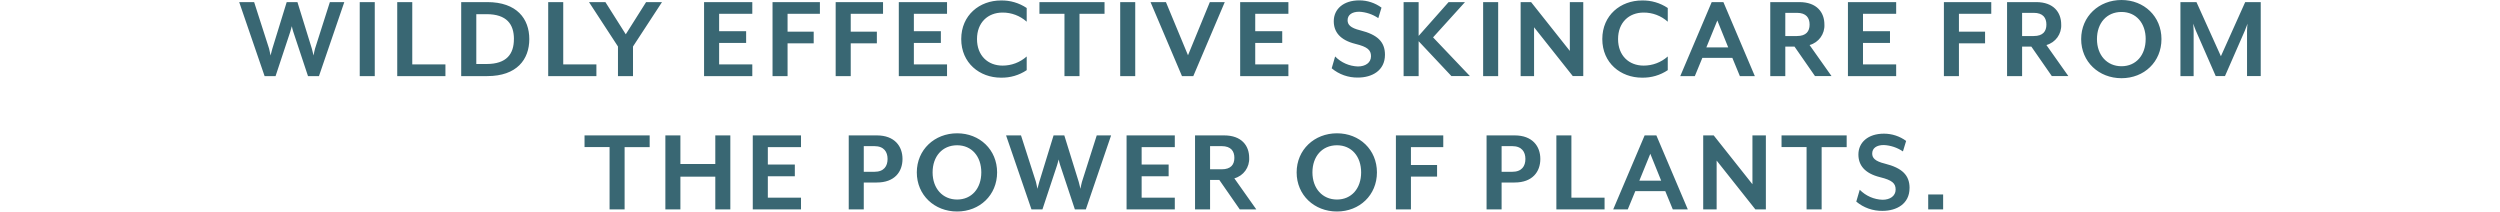 <?xml version="1.0" encoding="UTF-8"?> <svg xmlns="http://www.w3.org/2000/svg" id="a" viewBox="0 0 750 63.46"><path id="b" d="M103.29,.63h-4.33l-4.45,13.95c-.18,.68-.33,1.37-.44,2.07,0,0-.37-1.55-.52-2.07L89.23,.63h-3.22l-4.3,13.95-.55,2.07c-.04-.15-.3-1.59-.44-2.07L76.24,.63h-4.48l7.62,22.2h3.29l4.4-13.28c.15-.44,.44-1.66,.48-1.7,.11,.58,.25,1.15,.44,1.7l4.41,13.28h3.29L103.29,.63Zm9.14,22.2V.63h-4.51V22.83h4.51Zm21.2,0v-3.52h-9.95V.63h-4.51V22.83h14.47Zm25.16-11.1c0-6.1-3.74-11.1-12.62-11.1h-7.81V22.83h7.81c8.88,0,12.62-5,12.62-11.1h0Zm-4.62,0c0,4.44-2.15,7.47-8.21,7.47h-3.07V4.25h3.07c6.07,0,8.22,3.03,8.22,7.47h0Zm24.75,11.1v-3.52h-9.95V.63h-4.51V22.83h14.47ZM198.6,.63h-4.77l-6.1,9.66-6.11-9.66h-4.92l8.69,13.32v8.88h4.51V13.95L198.6,.63Zm27.09,22.2v-3.52h-9.95v-6.44h8.1v-3.52h-8.1V4.14h9.95V.63h-14.47V22.83h14.47Zm20.28-18.68V.63h-14.21V22.83h4.51V12.99h7.84v-3.48h-7.84V4.14h9.69Zm18.94,0V.63h-14.21V22.83h4.52V12.99h7.84v-3.48h-7.84V4.14h9.69Zm19.2,18.68v-3.52h-9.95v-6.44h8.1v-3.52h-8.1V4.14h9.95V.63h-14.47V22.83h14.47Zm23.9-1.78v-4.11c-2,1.78-4.58,2.75-7.25,2.74-4.4,0-7.66-3-7.66-7.96s3.26-7.95,7.66-7.95c2.67-.02,5.26,.96,7.25,2.74V2.4c-2.28-1.53-4.98-2.32-7.73-2.26-6.4,0-11.91,4.4-11.91,11.58s5.52,11.58,11.92,11.58c2.75,.06,5.45-.73,7.73-2.26h0Zm23.35-16.91V.63h-19.53v3.51h7.51V22.83h4.51V4.14h7.51Zm9.21,18.68V.63h-4.51V22.83h4.51ZM367.43,.63h-4.48l-6.55,15.95-6.62-15.95h-4.62l9.43,22.2h3.4L367.43,.63Zm19.09,22.2v-3.52h-9.95v-6.44h8.1v-3.52h-8.1V4.14h9.95V.63h-14.47V22.83h14.47Zm28.97-6.4c0-3.85-2.22-6.03-7.4-7.33-3.03-.74-3.81-1.74-3.81-3.03,0-1.59,1.3-2.55,3.48-2.55,2.05,.1,4.04,.77,5.73,1.92l.96-3.15c-1.93-1.42-4.26-2.18-6.66-2.18-4.77,0-7.66,2.63-7.66,6.25,0,3.18,1.85,5.66,6.51,6.81,3.63,.89,4.66,1.85,4.66,3.7,0,1.96-1.7,3.07-3.92,3.07-2.58-.08-5.04-1.16-6.84-3l-1.03,3.55c2.2,1.85,5,2.83,7.88,2.78,4.18,0,8.1-2.07,8.1-6.84Zm25.49,6.4l-11.06-11.62,9.58-10.58h-4.92l-8.99,10.14V.63h-4.51V22.83h4.51V12.36l9.84,10.47h5.55Zm8.47,0V.63h-4.51V22.83h4.51Zm25.53,0V.63h-4.03V15.28l-11.62-14.65h-3.14V22.83h4.03V8.18l11.62,14.65h3.14Zm25.35-1.78v-4.11c-2,1.78-4.58,2.75-7.25,2.74-4.4,0-7.66-3-7.66-7.96s3.26-7.95,7.66-7.95c2.67-.02,5.26,.96,7.25,2.74V2.4c-2.28-1.53-4.98-2.32-7.73-2.26-6.4,0-11.91,4.4-11.91,11.58s5.51,11.58,11.92,11.58c2.75,.06,5.45-.73,7.73-2.26h0Zm26.12,1.78l-9.43-22.2h-3.51l-9.43,22.2h4.37l2.26-5.48h8.99l2.26,5.48h4.51Zm-7.99-8.62h-6.55l3.29-8.07,3.26,8.07Zm24.42-.7c2.75-.76,4.6-3.33,4.44-6.18,0-3.59-2.26-6.7-7.51-6.7h-8.73V22.83h4.51V13.99h2.77l6.14,8.84h4.96l-6.59-9.32Zm-7.29-9.66h3.48c2.81,0,3.81,1.52,3.81,3.52s-1,3.44-3.81,3.44h-3.48V3.85Zm33.26,18.98v-3.52h-9.95v-6.44h8.1v-3.52h-8.1V4.14h9.95V.63h-14.47V22.83h14.47Zm28.53-18.68V.63h-14.21V22.83h4.51V12.99h7.84v-3.48h-7.84V4.14h9.69Zm16.54,9.36c2.75-.76,4.6-3.33,4.44-6.18,0-3.59-2.26-6.7-7.51-6.7h-8.73V22.83h4.51V13.99h2.78l6.14,8.84h4.96l-6.59-9.32Zm-7.29-9.66h3.48c2.81,0,3.81,1.52,3.81,3.52s-1,3.44-3.81,3.44h-3.48V3.85Zm41.81,7.88c0-6.81-5.22-11.73-11.99-11.73s-12.1,4.92-12.1,11.73,5.29,11.73,12.1,11.73,11.99-4.92,11.99-11.73h0Zm-4.74,0c0,4.81-2.89,8.14-7.25,8.14s-7.36-3.33-7.36-8.14,2.92-8.14,7.36-8.14c4.37,0,7.26,3.33,7.26,8.14h0Zm34.52,11.1V.63h-4.66l-7.29,16.24-7.33-16.24h-4.81V22.83h3.96V9.21c0-.52-.11-2-.11-2.11,.07,.22,.55,1.59,.78,2.11l5.96,13.62h2.77l5.96-13.62,.81-2.11c-.04,.15-.15,1.59-.15,2.11v13.62h4.11ZM194.9,44.14v-3.52h-19.54v3.51h7.51v18.69h4.51v-18.68h7.51Zm24.2,18.68v-22.2h-4.51v8.58h-10.47v-8.58h-4.51v22.2h4.51v-9.81h10.47v9.81h4.51Zm21.2,0v-3.51h-9.95v-6.44h8.1v-3.52h-8.1v-5.22h9.95v-3.52h-14.47v22.2h14.47Zm30.45-15.13c0-3.81-2.37-7.07-7.7-7.07h-8.43v22.2h4.51v-8.07h3.92c5.33,0,7.7-3.22,7.7-7.07h0Zm-4.48,0c0,2.11-1.04,3.85-3.96,3.85h-3.18v-7.7h3.18c2.92,0,3.96,1.78,3.96,3.85h0Zm32.86,4.03c0-6.81-5.22-11.73-11.99-11.73s-12.1,4.92-12.1,11.73,5.29,11.73,12.1,11.73c6.77,0,11.99-4.92,11.99-11.73Zm-4.74,0c0,4.81-2.89,8.14-7.25,8.14s-7.36-3.33-7.36-8.14,2.92-8.14,7.36-8.14c4.37,0,7.25,3.33,7.25,8.14Zm38.96-11.1h-4.33l-4.44,13.95c-.18,.68-.33,1.37-.44,2.07,0,0-.37-1.55-.52-2.07l-4.33-13.95h-3.22l-4.29,13.95-.56,2.07c-.04-.15-.3-1.59-.44-2.07l-4.48-13.95h-4.48l7.62,22.2h3.29l4.4-13.28c.15-.44,.44-1.67,.48-1.7,.11,.58,.25,1.15,.44,1.7l4.41,13.28h3.29l7.58-22.2Zm19.09,22.2v-3.51h-9.95v-6.44h8.1v-3.52h-8.1v-5.22h9.95v-3.52h-14.47v22.2h14.47Zm17.87-9.32c2.75-.75,4.6-3.33,4.44-6.18,0-3.59-2.26-6.7-7.51-6.7h-8.73v22.2h4.51v-8.84h2.77l6.14,8.84h4.96l-6.59-9.32Zm-7.29-9.66h3.48c2.81,0,3.81,1.52,3.81,3.51s-1,3.44-3.81,3.44h-3.48v-6.96Zm50.06,7.88c0-6.81-5.22-11.73-11.99-11.73s-12.1,4.92-12.1,11.73,5.29,11.73,12.1,11.73c6.77,0,11.99-4.92,11.99-11.73Zm-4.74,0c0,4.81-2.89,8.14-7.25,8.14s-7.36-3.33-7.36-8.14,2.92-8.14,7.36-8.14c4.37,0,7.25,3.33,7.25,8.14Zm24.64-7.58v-3.52h-14.21v22.2h4.51v-9.84h7.84v-3.48h-7.84v-5.36h9.69Zm29.12,3.55c0-3.81-2.37-7.07-7.7-7.07h-8.43v22.2h4.51v-8.07h3.92c5.33,0,7.7-3.22,7.7-7.07Zm-4.48,0c0,2.11-1.04,3.85-3.96,3.85h-3.18v-7.7h3.18c2.92,0,3.96,1.78,3.96,3.85h0Zm23.75,15.13v-3.51h-9.95v-18.69h-4.51v22.2h14.47Zm24.97,0l-9.43-22.2h-3.52l-9.43,22.2h4.37l2.26-5.48h8.99l2.26,5.48h4.51Zm-7.99-8.62h-6.55l3.29-8.07,3.26,8.07Zm31.41,8.62v-22.2h-4.03v14.65l-11.62-14.65h-3.15v22.2h4.03v-14.65l11.62,14.65h3.15Zm24.24-18.68v-3.52h-19.54v3.51h7.51v18.69h4.52v-18.68h7.51Zm18.87,12.28c0-3.85-2.22-6.03-7.4-7.33-3.03-.74-3.81-1.74-3.81-3.03,0-1.59,1.29-2.55,3.48-2.55,2.05,.1,4.04,.77,5.74,1.92l.96-3.15c-1.93-1.42-4.26-2.18-6.66-2.18-4.77,0-7.66,2.63-7.66,6.25,0,3.18,1.85,5.66,6.51,6.81,3.63,.89,4.66,1.85,4.66,3.7,0,1.96-1.7,3.07-3.92,3.07-2.58-.08-5.04-1.16-6.85-3l-1.04,3.55c2.2,1.85,5,2.83,7.88,2.78,4.18,0,8.1-2.07,8.1-6.84Zm10.07,6.4v-4.48h-4.48v4.48h4.48Z" fill="#396773"></path></svg> 
